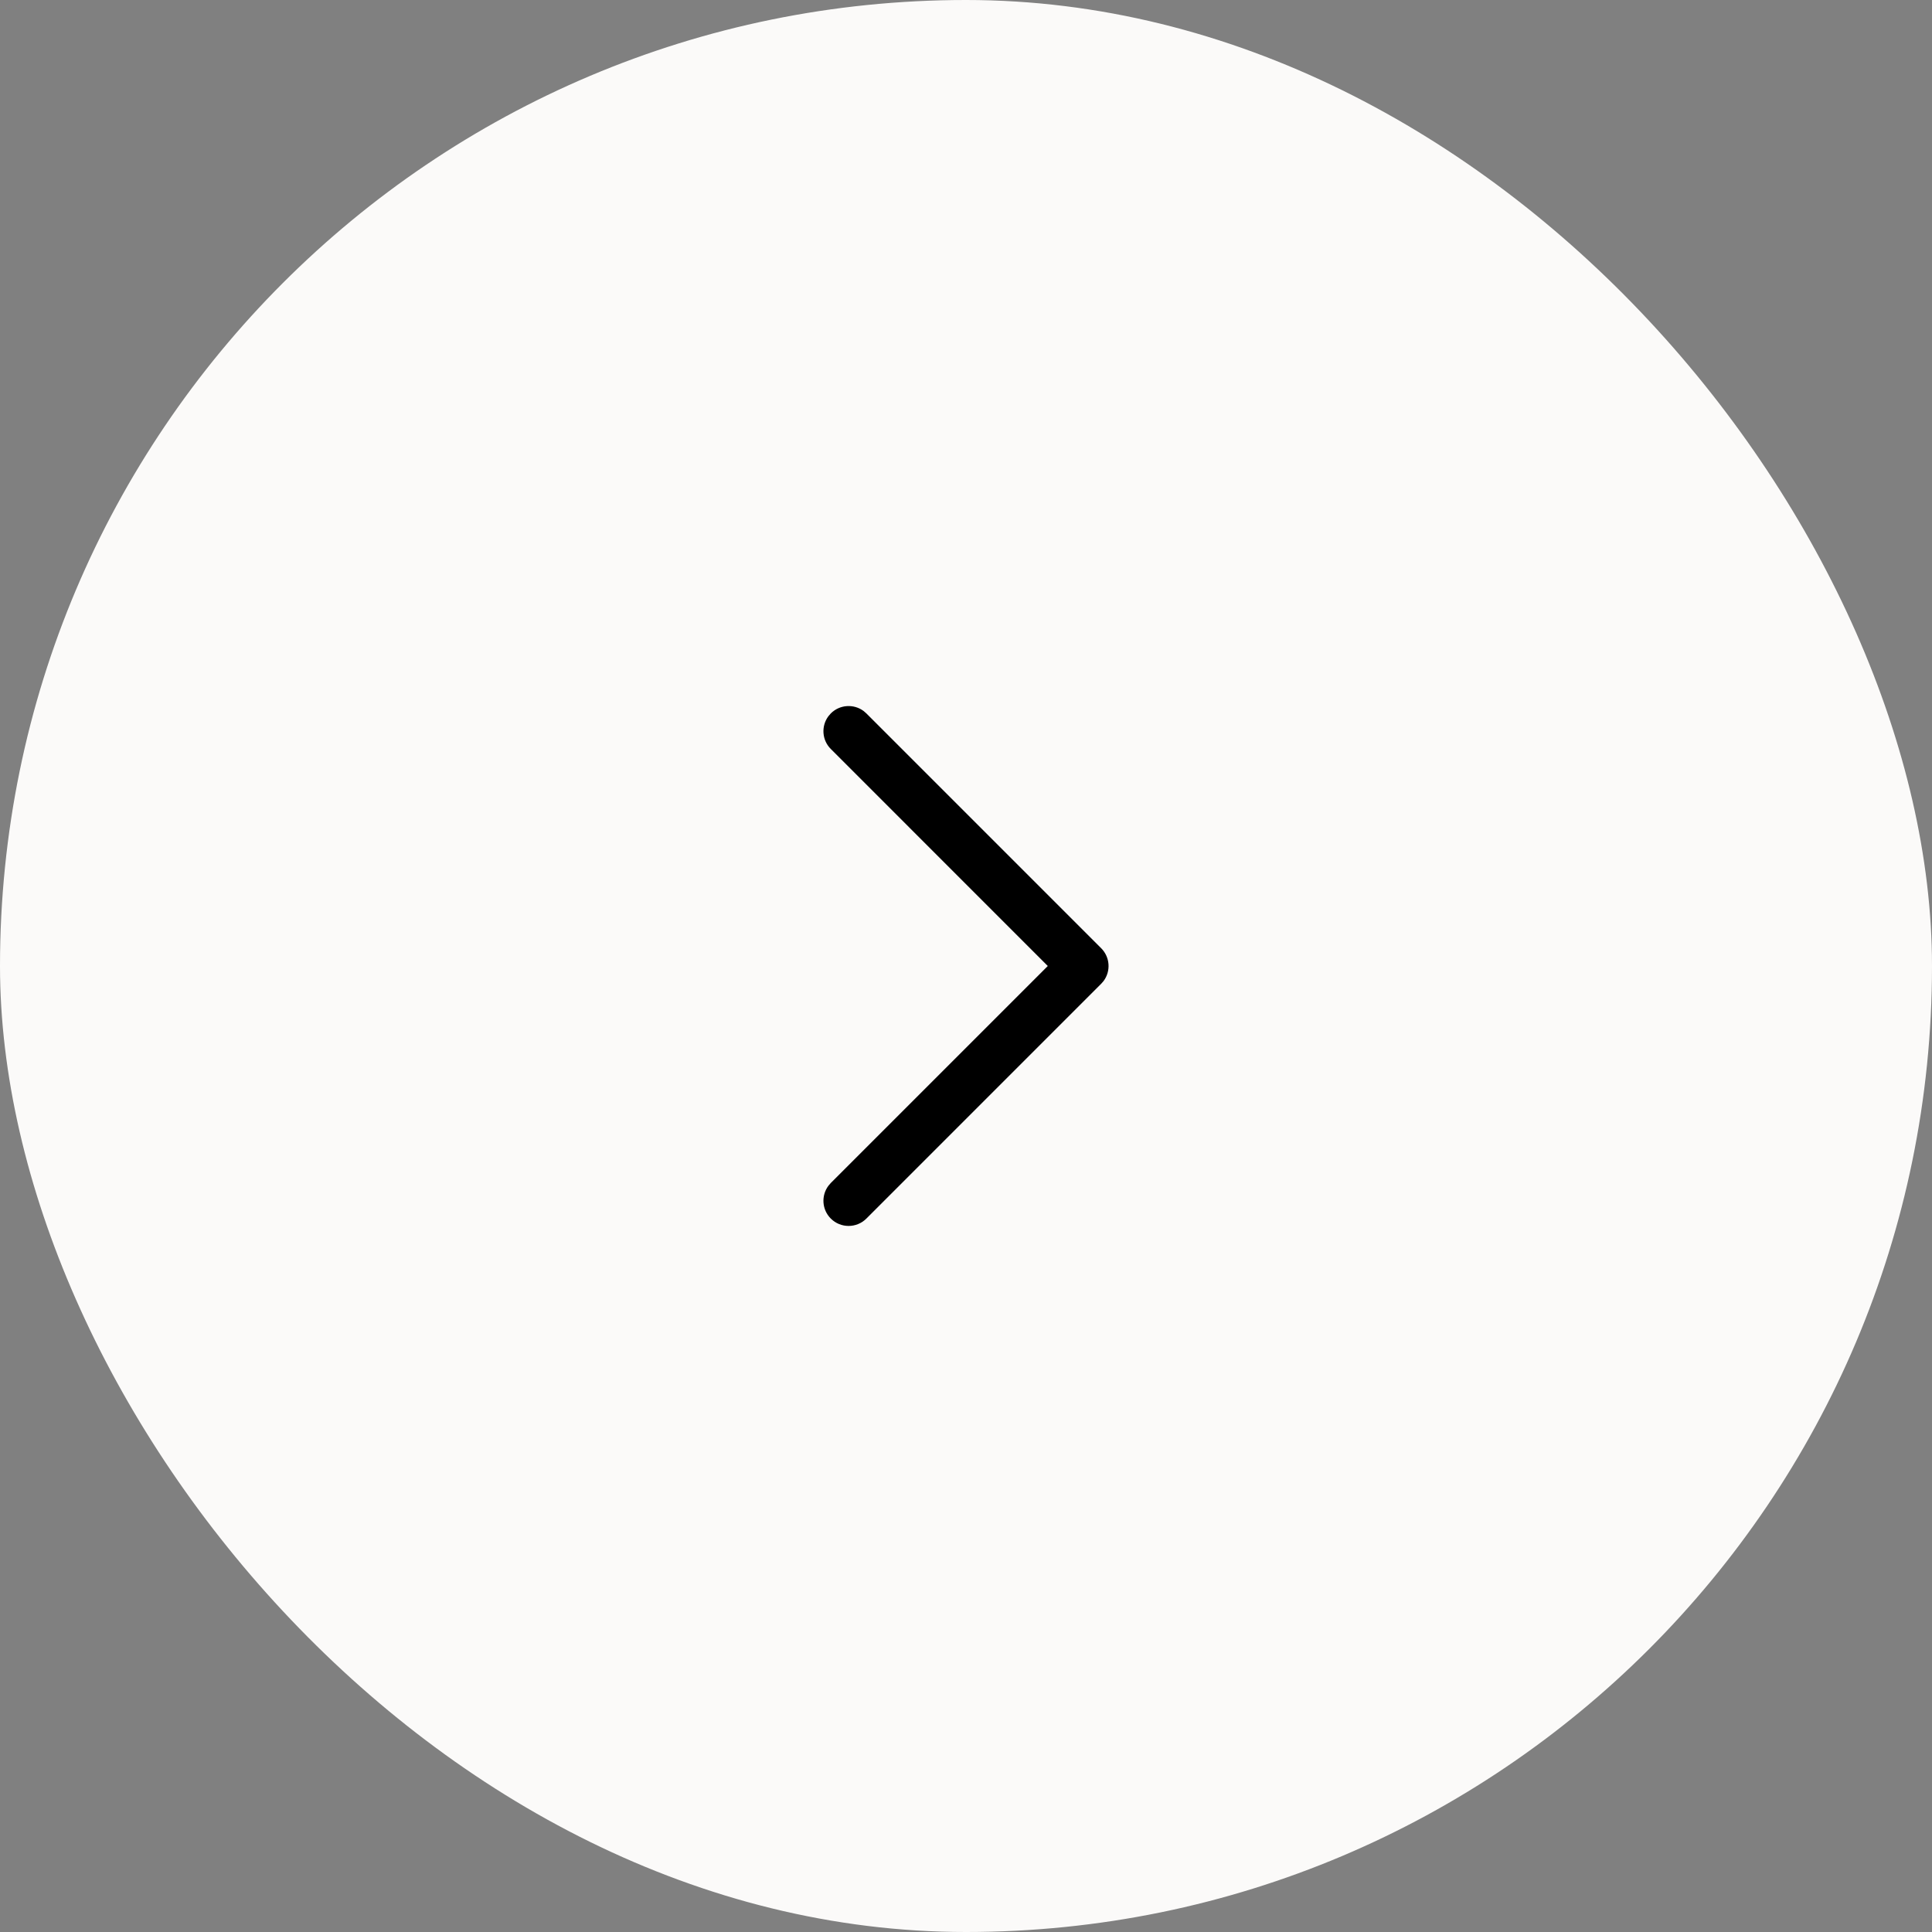<svg width="48" height="48" viewBox="0 0 48 48" fill="none" xmlns="http://www.w3.org/2000/svg">
<rect x="0" y="0" width="48" height="48" fill="#808080" stroke="none"/>
<g clip-path="url(#clip0_3148_6812)">
<rect width="48" height="48" fill="#FBFAF9"/>
<path d="M20.641 30.275C20.419 30.053 20.399 29.706 20.581 29.461L20.641 29.391L26.032 24L20.641 18.608C20.419 18.387 20.399 18.039 20.581 17.795L20.641 17.725C20.863 17.503 21.21 17.483 21.455 17.664L21.525 17.725L27.358 23.558C27.58 23.78 27.601 24.127 27.419 24.372L27.358 24.442L21.525 30.275C21.281 30.519 20.885 30.519 20.641 30.275Z" fill="black"/>
</g>
<defs>
<clipPath id="clip0_3148_6812">
<rect width="48" height="48" rx="24" fill="white"/>
</clipPath>
</defs>
</svg>
